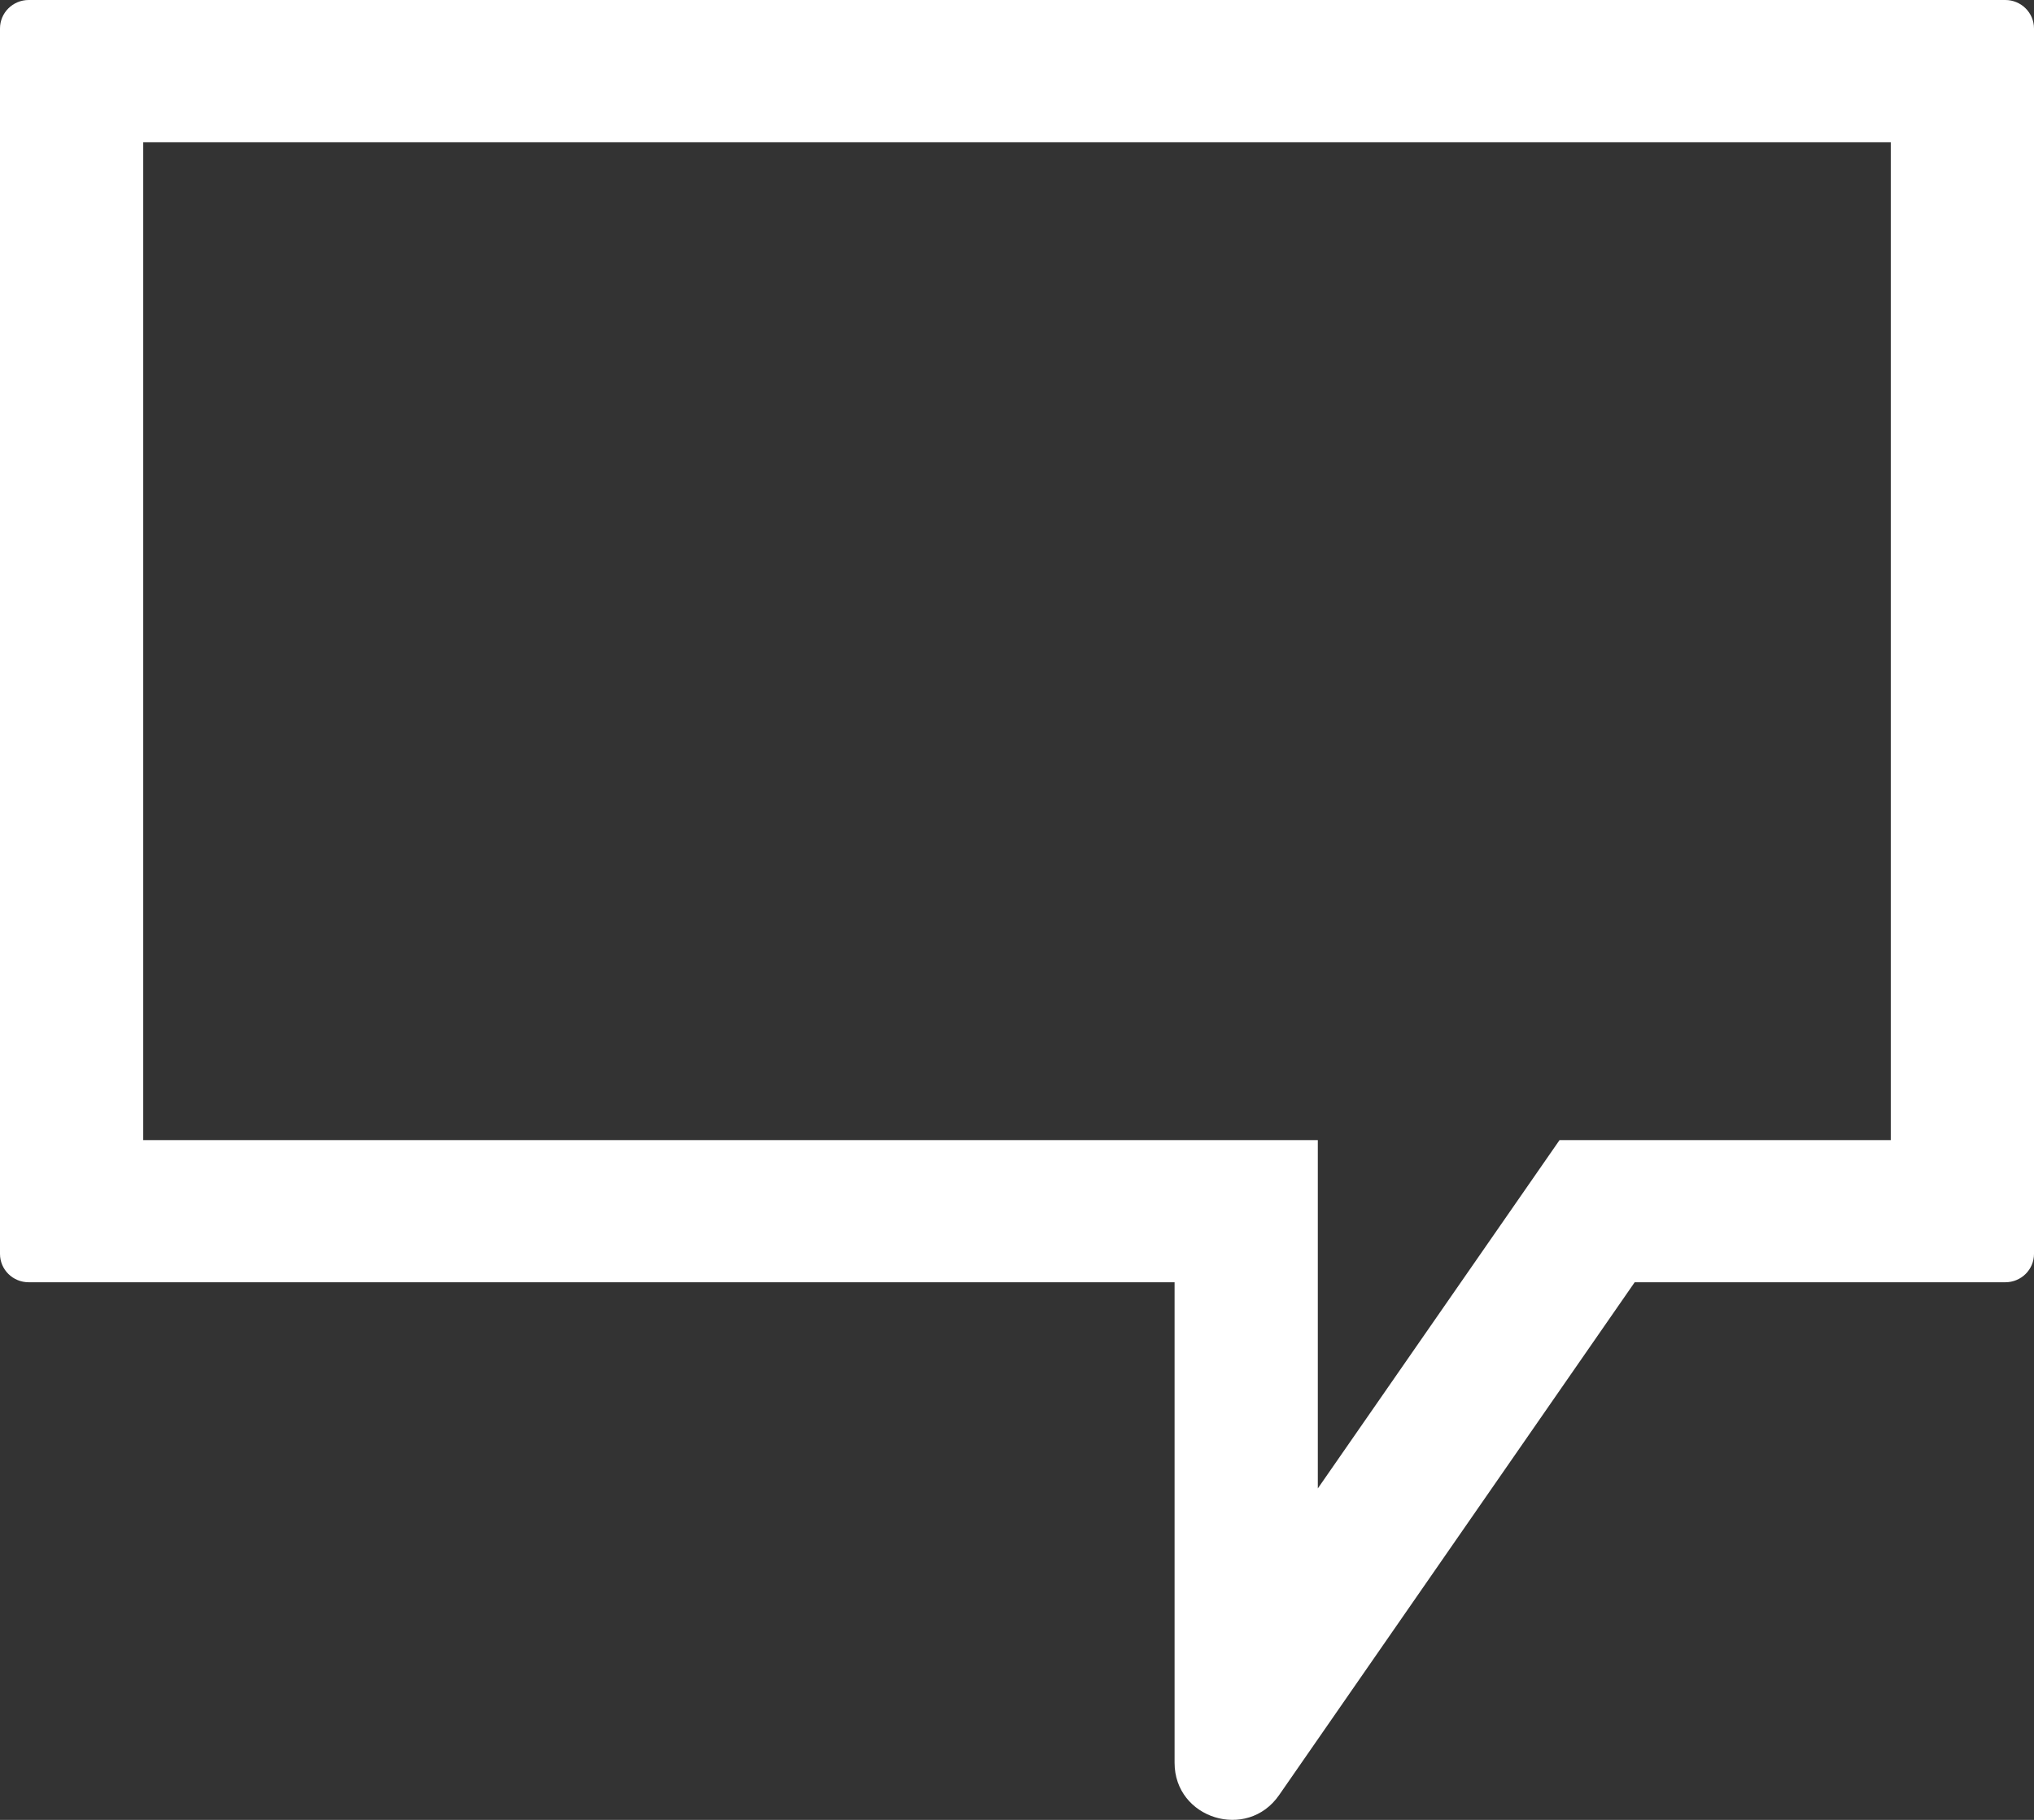 <?xml version="1.0" encoding="UTF-8"?>
<svg width="19px" height="17px" viewBox="0 0 19 17" version="1.1" xmlns="http://www.w3.org/2000/svg" xmlns:xlink="http://www.w3.org/1999/xlink">
    <rect x="0" y="0" width="19" height="17" fill="#333333" stroke="none"/>
    <!-- Generator: sketchtool 63 (101010) - https://sketch.com -->
    <title>96A5B389-48AF-4306-AB6E-EAC1F09FB652</title>
    <desc>Created with sketchtool.</desc>
    <g id="group-benefits-D---Members-Only-registration" stroke="none" stroke-width="1" fill="none" fill-rule="evenodd">
        <g id="1.1-MembersOnly-SSO-Regist-LP---already-registered-modal" transform="translate(-1045, -1408)" fill="#FFFFFF">
            <g id="JI-/-footer-D-1400" transform="translate(0, 1244)">
                <g id="JI-/-footer-D">
                    <g id="bottom" transform="translate(0, 81)">
                        <g id="Connect-With-Us" transform="translate(873, 49)">
                            <g id="content">
                                <path d="M189.662,44.65 L186.568,44.65 L184.31,47.904 L184.31,44.65 L173.338,44.65 L173.338,35.329 L189.662,35.329 L189.662,44.65 Z M190.732,34 L172.268,34 C172.12,34 172,34.119 172,34.266 L172,45.713 C172,45.86 172.12,45.978 172.268,45.978 L182.972,45.978 L182.972,50.467 C182.972,50.989 183.65,51.199 183.948,50.769 L187.27,45.978 L190.732,45.978 C190.88,45.978 191,45.86 191,45.713 L191,34.266 C191,34.119 190.88,34 190.732,34 Z" id="SpeechBubble_CorePurple"></path>
                            </g>
                        </g>
                    </g>
                </g>
            </g>
        </g>
    </g>
</svg>